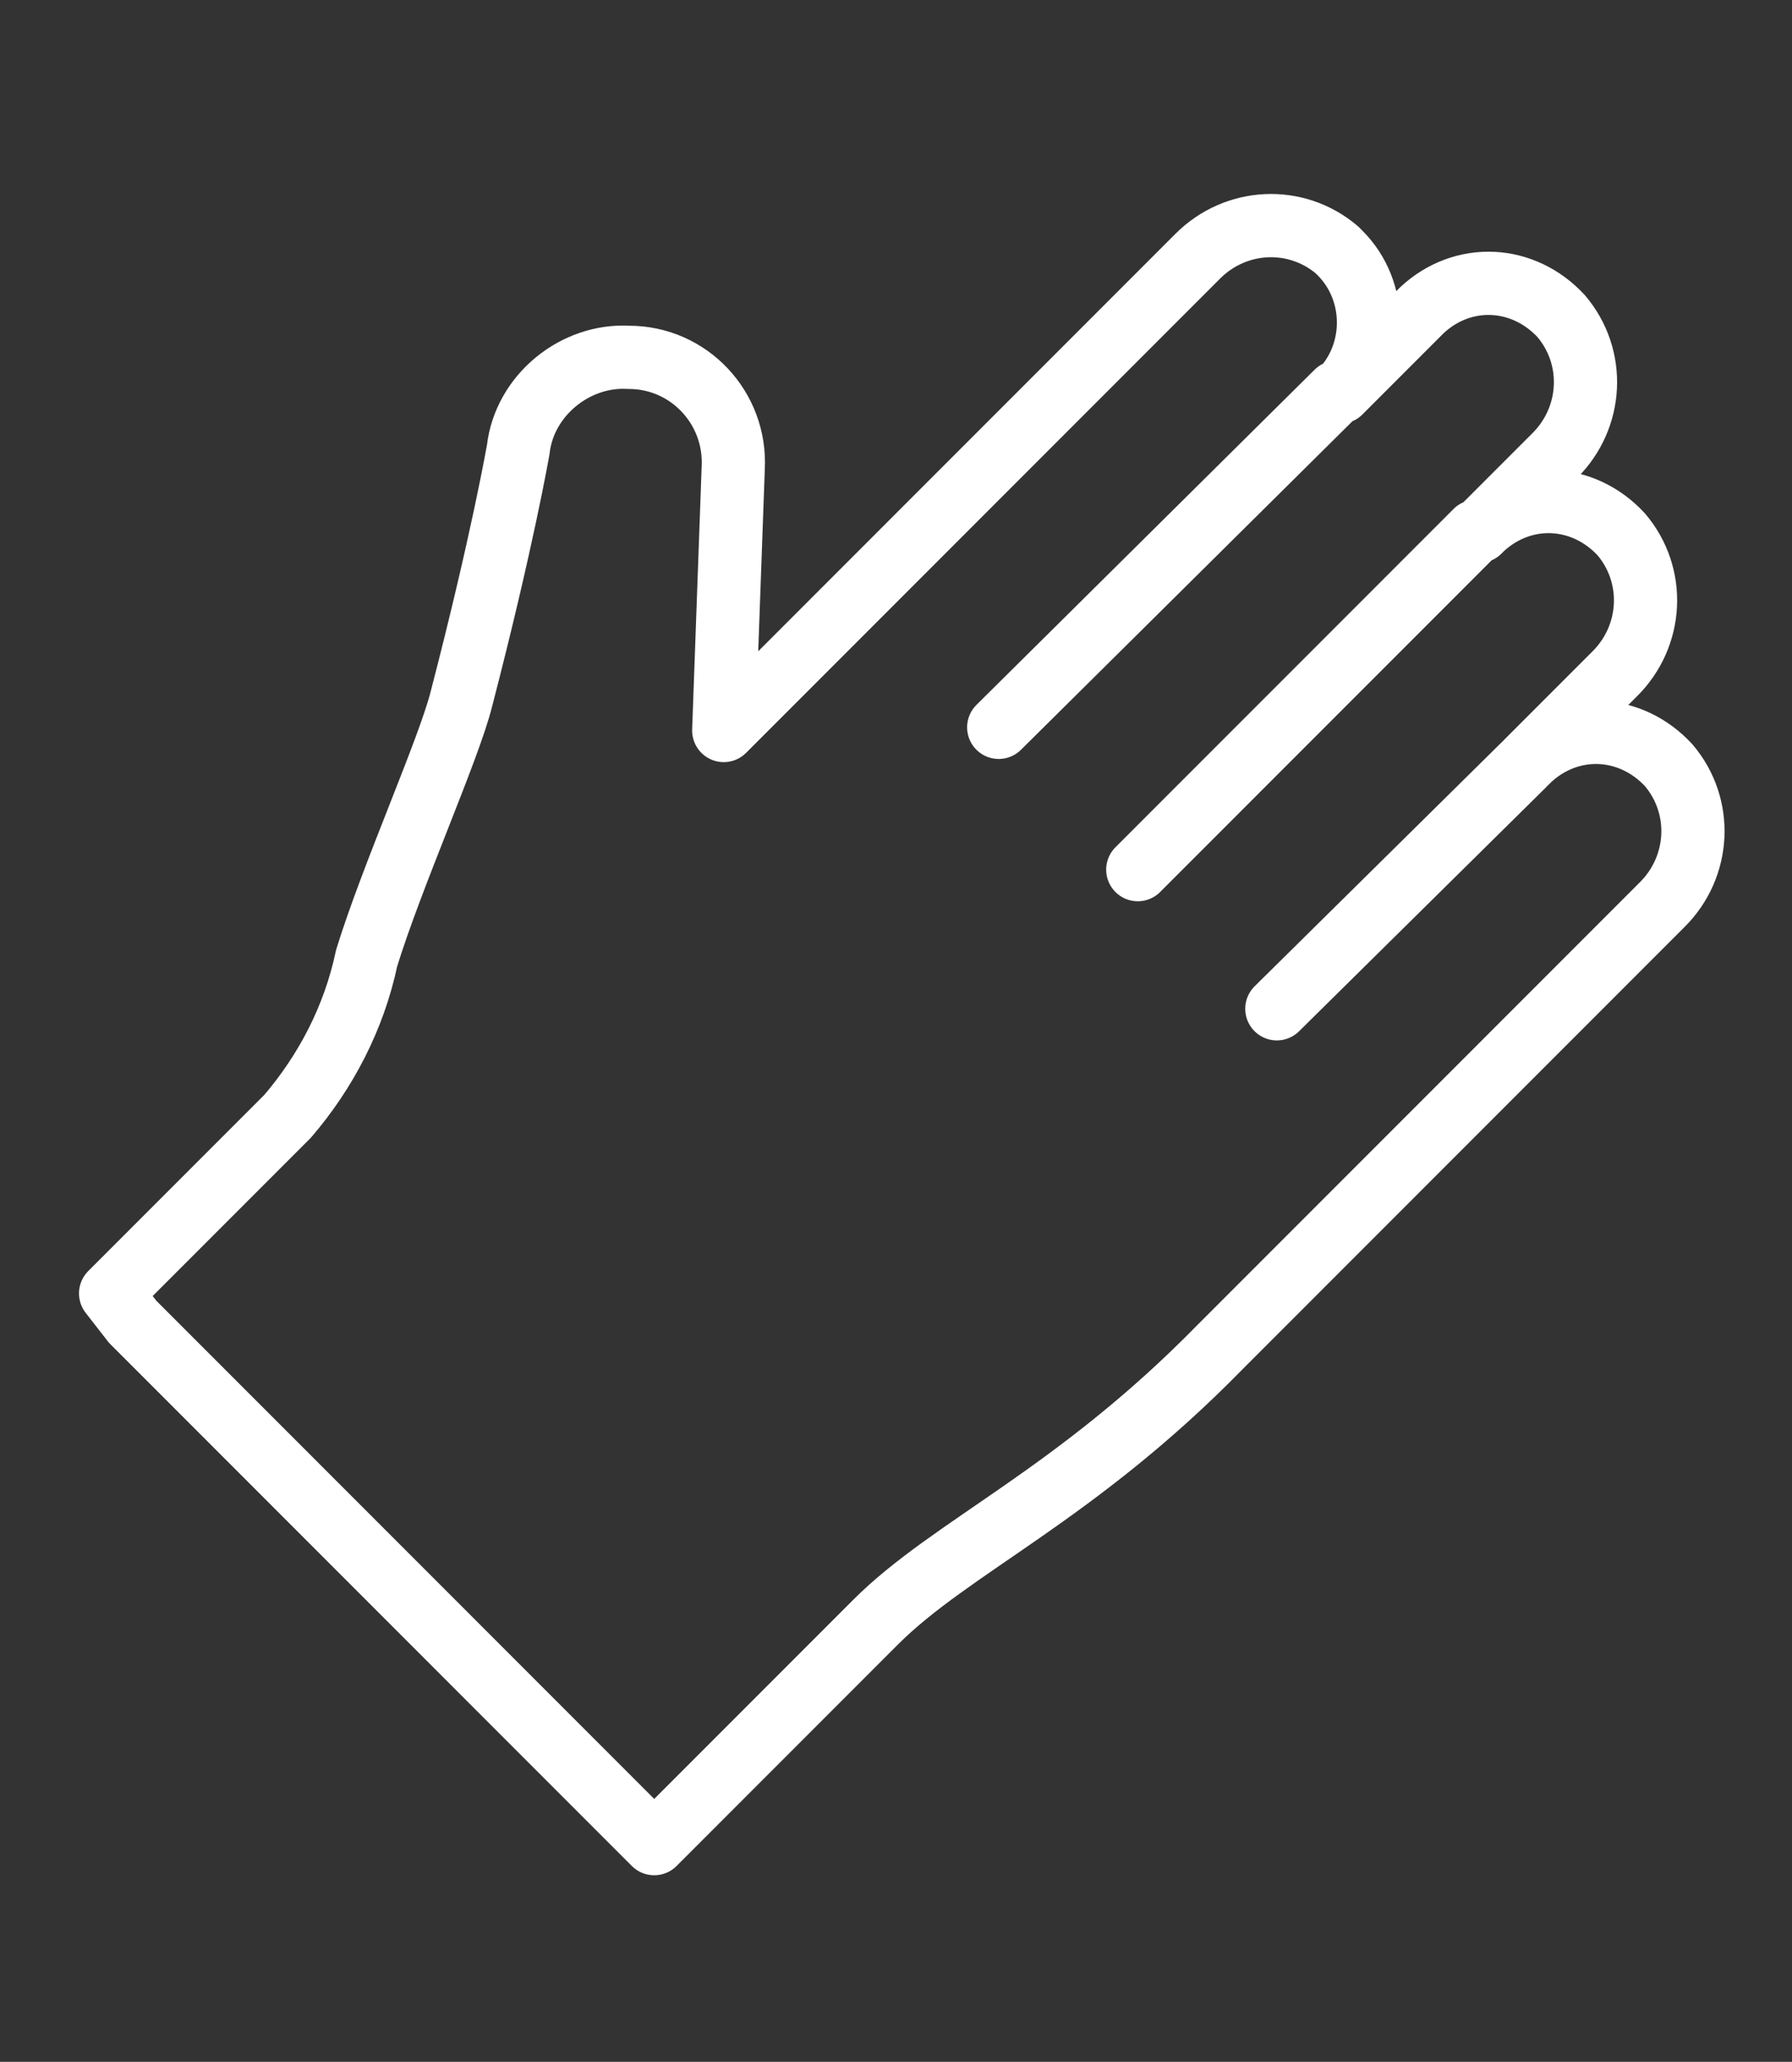 <svg xmlns="http://www.w3.org/2000/svg" viewBox="0 0 56.7 65.2"><rect x="0" y="0" width="56.7" height="65.2" fill="#333333" stroke="none"/><path d="M4.2 41.8l16.5 16.5 3.6-3.6 3.4-3.4c2.4-2.4 6.3-4 10.9-8.7l8.4-8.4 5.6-5.6c1.2-1.2 1.3-3.1.2-4.4-1.2-1.3-3.1-1.4-4.4-.2l-.1.1 2.8-2.8c1.2-1.2 1.3-3.1.2-4.4-1.2-1.3-3.1-1.4-4.4-.2l-.1.1 2.4-2.4c1.2-1.2 1.3-3.1.2-4.4-1.2-1.3-3.1-1.4-4.4-.2l-.1.1-2.5 2.5c1.2-1.2 1.2-3.2 0-4.4l-.1-.1c-1.3-1.1-3.2-1-4.4.2l-8.5 8.5-6.5 6.5.3-8.3c.1-1.9-1.4-3.5-3.3-3.5-1.7-.1-3.3 1.2-3.5 2.9 0 0-.5 2.9-1.8 7.9-.4 1.6-2.2 5.6-3 8.2-.4 1.9-1.3 3.6-2.5 5l-5.6 5.6.7.9zm38.1-29.4L31.6 23m15.1-6.2L36 27.5m12.2-3.3l-7.8 7.7" fill="none" stroke="#fff" stroke-width="2" stroke-linecap="round" stroke-linejoin="round"/><path fill="none" d="M0 0h56.7v65.2H0z"/></svg>